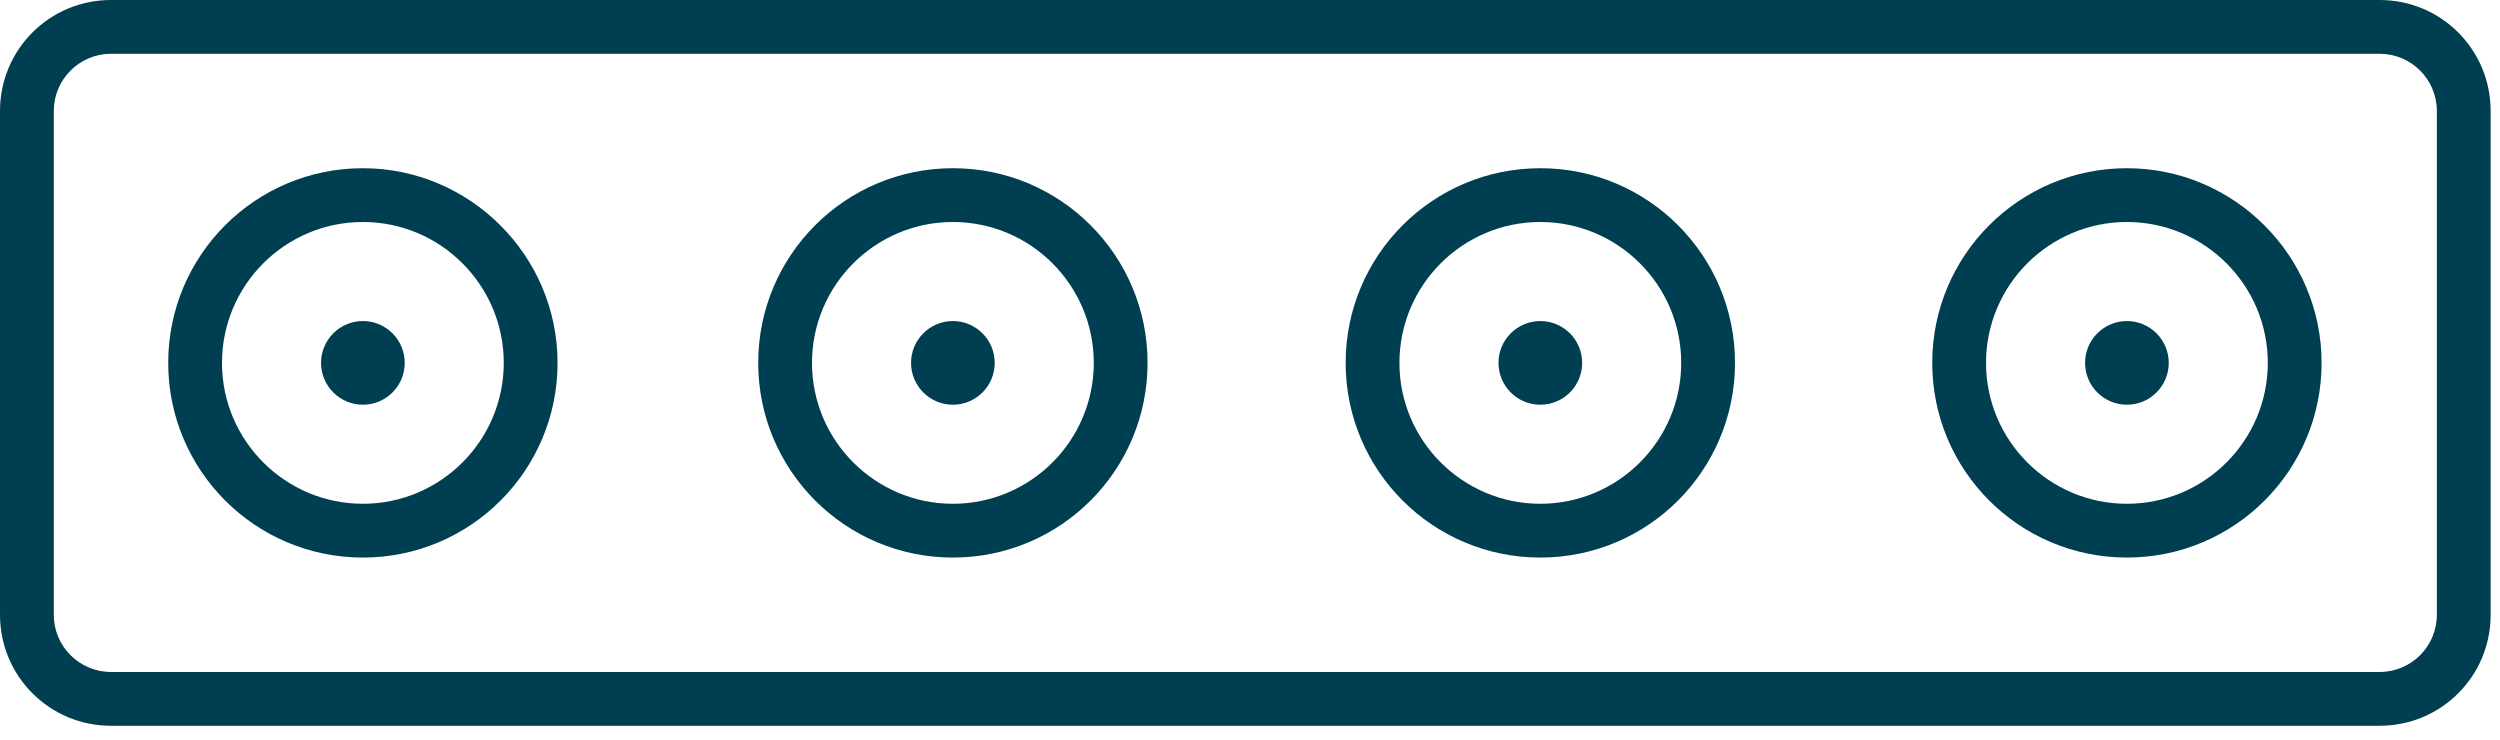 <?xml version="1.0" encoding="UTF-8"?> <svg xmlns="http://www.w3.org/2000/svg" width="169" height="50" viewBox="0 0 169 50" fill="none"><path d="M160.864 0H7.504C3.348 0 0 3.348 0 7.504V41.558C0 45.714 3.348 49.062 7.504 49.062H160.864C165.02 49.062 168.368 45.714 168.368 41.558V7.504C168.368 3.348 165.02 0 160.864 0ZM164.731 41.558C164.731 43.694 163 45.425 160.864 45.425H7.504C5.368 45.425 3.636 43.694 3.636 41.558V7.504C3.636 5.368 5.368 3.636 7.504 3.636H160.864C163 3.636 164.731 5.368 164.731 7.504V41.558Z" fill="#003F52"></path><path d="M24.531 11.371C17.258 11.371 11.371 17.259 11.371 24.531C11.371 31.804 17.258 37.691 24.531 37.691C31.803 37.691 37.691 31.804 37.691 24.531C37.691 17.259 31.746 11.371 24.531 11.371ZM24.531 34.055C19.278 34.055 15.007 29.784 15.007 24.531C15.007 19.279 19.278 15.007 24.531 15.007C29.783 15.007 34.054 19.279 34.054 24.531C34.054 29.784 29.783 34.055 24.531 34.055Z" fill="#003F52"></path><path d="M143.779 11.371C136.507 11.371 130.619 17.259 130.619 24.531C130.619 31.804 136.507 37.691 143.779 37.691C151.052 37.691 156.939 31.804 156.939 24.531C156.939 17.259 150.994 11.371 143.779 11.371ZM143.779 34.055C138.527 34.055 134.255 29.784 134.255 24.531C134.255 19.279 138.527 15.007 143.779 15.007C149.032 15.007 153.303 19.279 153.303 24.531C153.303 29.784 149.032 34.055 143.779 34.055Z" fill="#003F52"></path><path d="M24.531 27.359C26.093 27.359 27.359 26.093 27.359 24.531C27.359 22.969 26.093 21.703 24.531 21.703C22.969 21.703 21.703 22.969 21.703 24.531C21.703 26.093 22.969 27.359 24.531 27.359Z" fill="#003F52"></path><path d="M64.415 11.371C57.142 11.371 51.255 17.259 51.255 24.531C51.255 31.804 57.142 37.691 64.415 37.691C71.688 37.691 77.575 31.804 77.575 24.531C77.575 17.259 71.688 11.371 64.415 11.371ZM64.415 34.055C59.162 34.055 54.891 29.784 54.891 24.531C54.891 19.279 59.162 15.007 64.415 15.007C69.667 15.007 73.939 19.279 73.939 24.531C73.939 29.784 69.667 34.055 64.415 34.055Z" fill="#003F52"></path><path d="M64.415 27.359C65.977 27.359 67.243 26.093 67.243 24.531C67.243 22.969 65.977 21.703 64.415 21.703C62.853 21.703 61.587 22.969 61.587 24.531C61.587 26.093 62.853 27.359 64.415 27.359Z" fill="#003F52"></path><path d="M104.126 11.371C96.853 11.371 90.966 17.259 90.966 24.531C90.966 31.804 96.853 37.691 104.126 37.691C111.398 37.691 117.286 31.804 117.286 24.531C117.286 17.259 111.398 11.371 104.126 11.371ZM104.126 34.055C98.873 34.055 94.602 29.784 94.602 24.531C94.602 19.279 98.873 15.007 104.126 15.007C109.378 15.007 113.65 19.279 113.65 24.531C113.65 29.784 109.378 34.055 104.126 34.055Z" fill="#003F52"></path><path d="M104.126 27.359C105.688 27.359 106.954 26.093 106.954 24.531C106.954 22.969 105.688 21.703 104.126 21.703C102.564 21.703 101.298 22.969 101.298 24.531C101.298 26.093 102.564 27.359 104.126 27.359Z" fill="#003F52"></path><path d="M143.779 27.359C145.341 27.359 146.607 26.093 146.607 24.531C146.607 22.969 145.341 21.703 143.779 21.703C142.217 21.703 140.951 22.969 140.951 24.531C140.951 26.093 142.217 27.359 143.779 27.359Z" fill="#003F52"></path></svg> 
